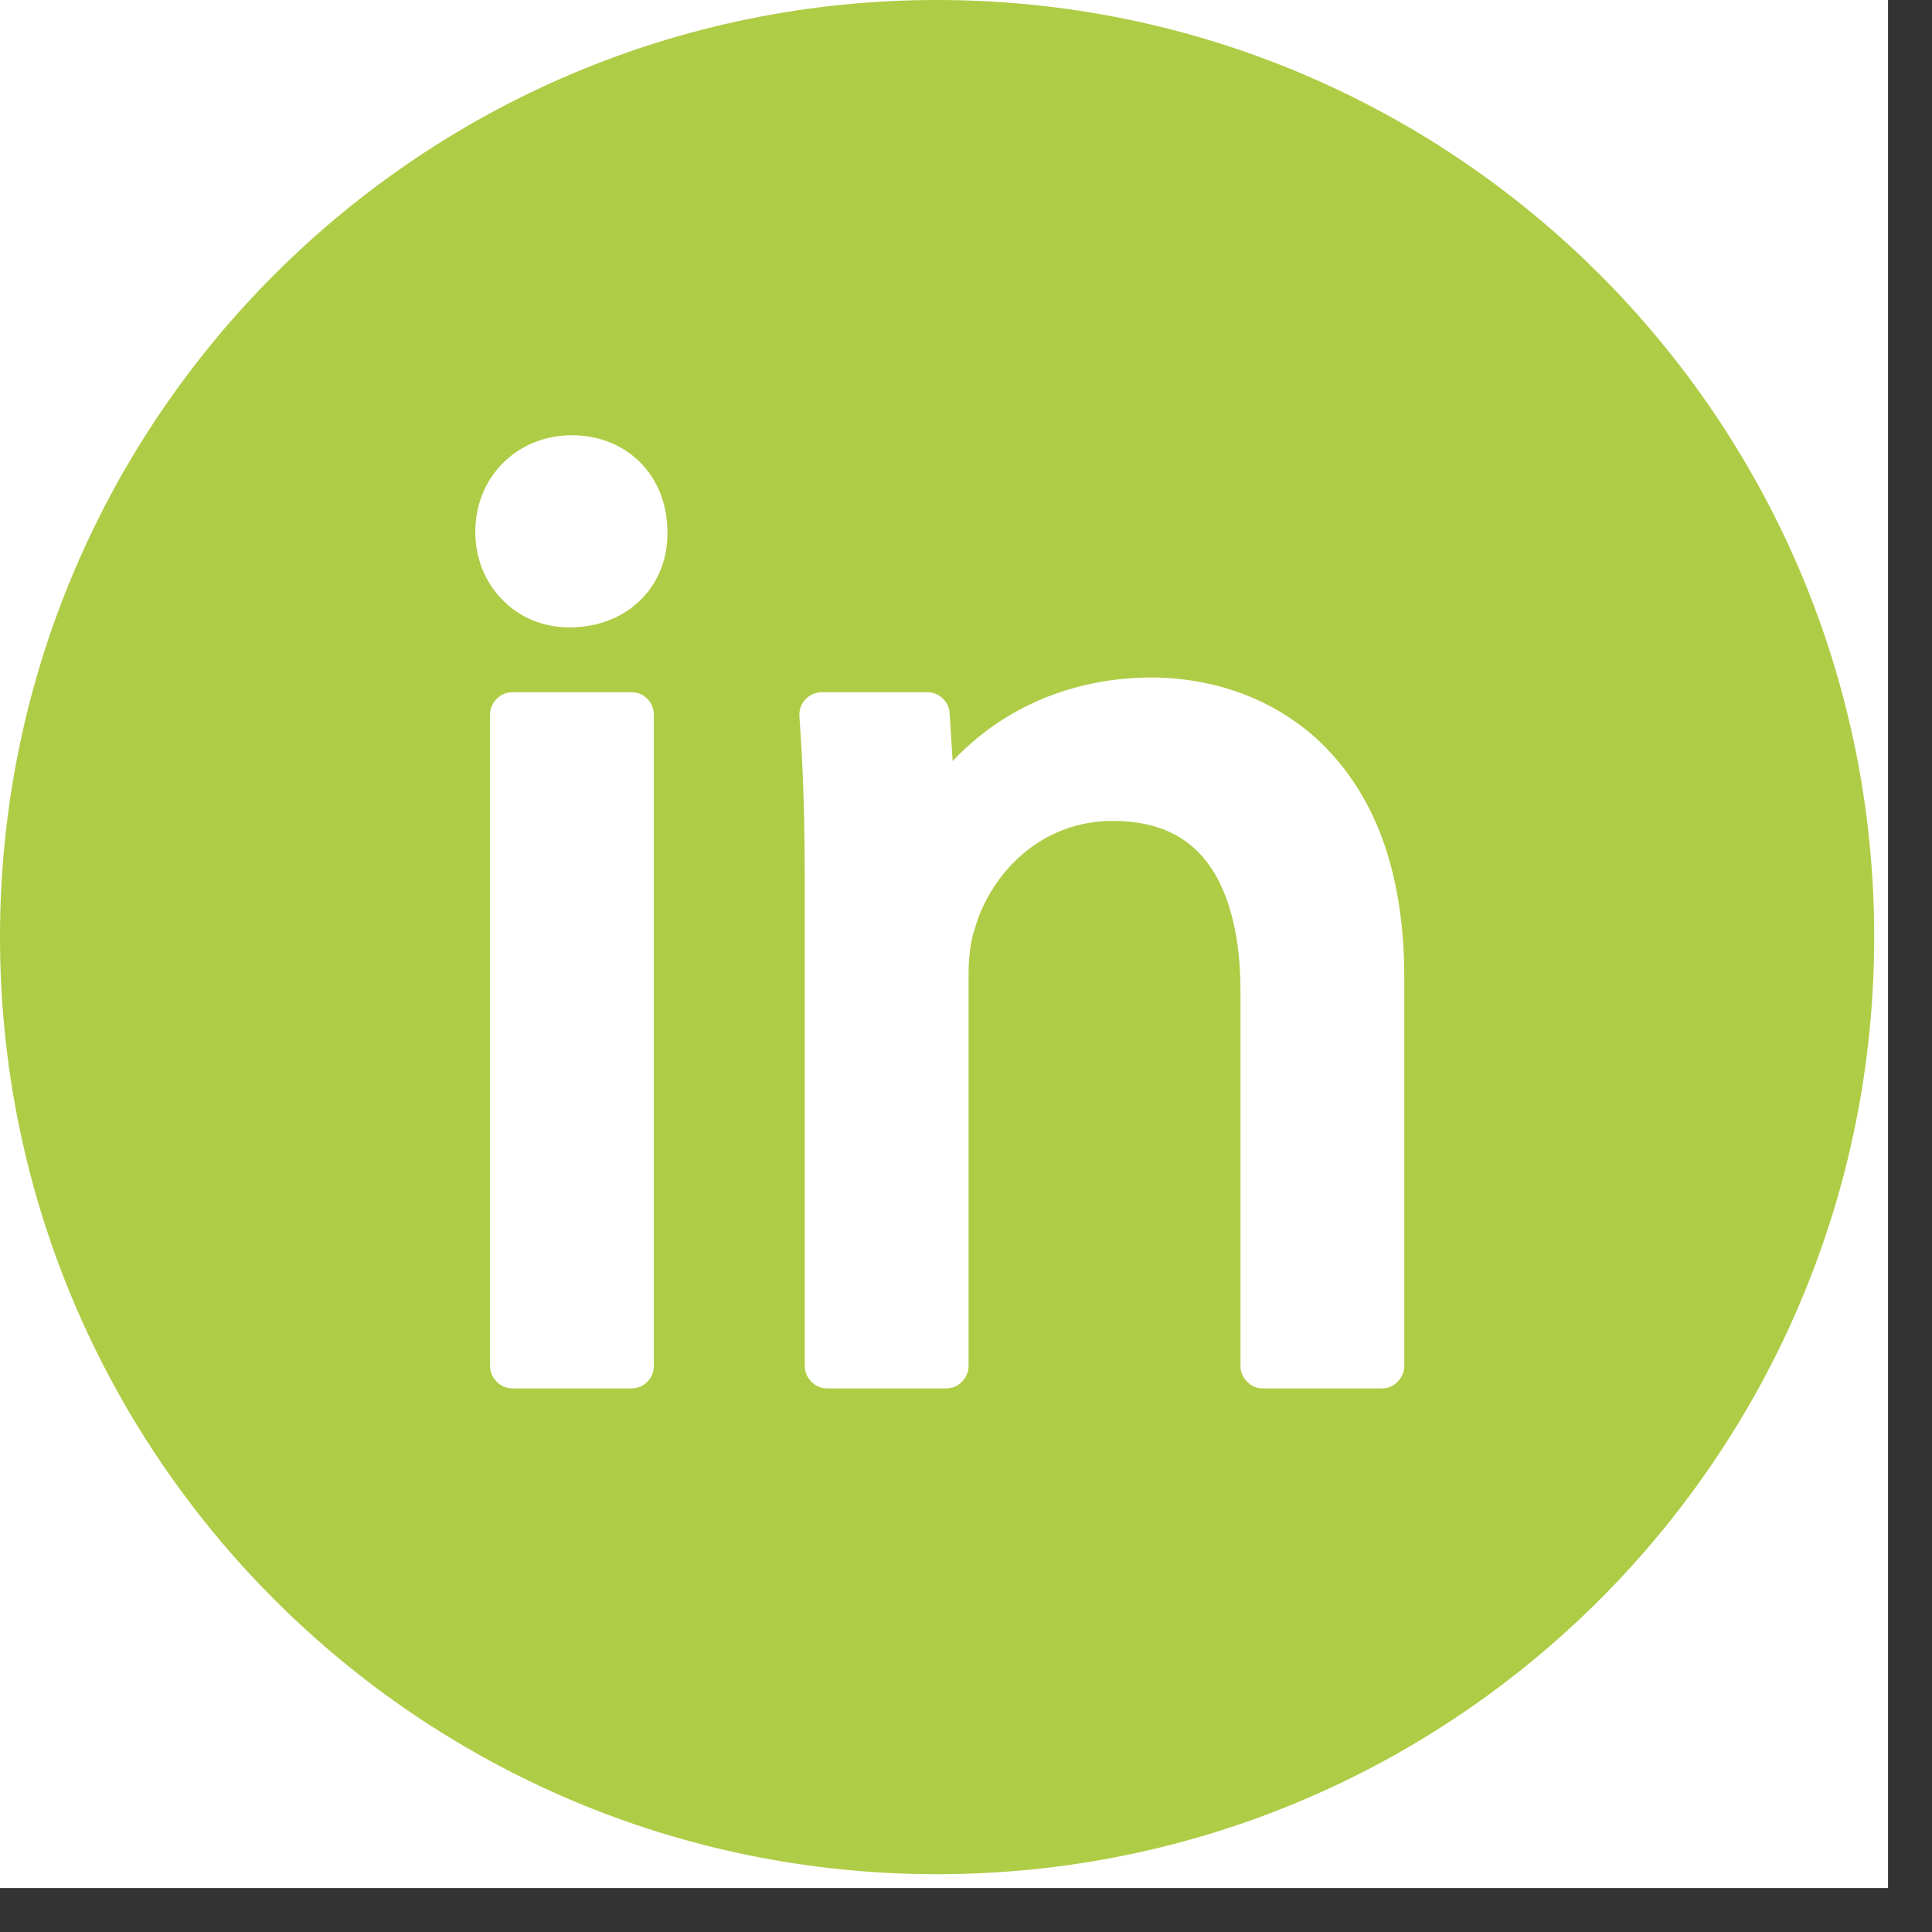 <svg xmlns="http://www.w3.org/2000/svg" xmlns:xlink="http://www.w3.org/1999/xlink" width="43" zoomAndPan="magnify" viewBox="0 0 32.25 32.25" height="43" preserveAspectRatio="xMidYMid meet" version="1.0"><rect x="0" y="0" width="32.25" height="32.25" fill="#333333" stroke="none"/><defs><clipPath id="651eeab6a5"><path d="M 0 0 L 31.516 0 L 31.516 31.516 L 0 31.516 Z M 0 0 " clip-rule="nonzero"/></clipPath><clipPath id="d8b860636b"><path d="M 0 0 L 31.285 0 L 31.285 31.285 L 0 31.285 Z M 0 0 " clip-rule="nonzero"/></clipPath><clipPath id="e0c05577f5"><path d="M 15.641 0 C 7.004 0 0 7.004 0 15.641 C 0 24.281 7.004 31.285 15.641 31.285 C 24.281 31.285 31.285 24.281 31.285 15.641 C 31.285 7.004 24.281 0 15.641 0 Z M 15.641 0 " clip-rule="nonzero"/></clipPath><clipPath id="ba990b7e82"><path d="M 6.039 6.441 L 25.445 6.441 L 25.445 25.02 L 6.039 25.02 Z M 6.039 6.441 " clip-rule="nonzero"/></clipPath></defs><g clip-path="url(#651eeab6a5)"><path fill="#ffffff" d="M 0 0 L 31.516 0 L 31.516 31.516 L 0 31.516 Z M 0 0 " fill-opacity="1" fill-rule="nonzero"/></g><g clip-path="url(#d8b860636b)"><g clip-path="url(#e0c05577f5)"><path fill="#afcc46" d="M 0 0 L 31.285 0 L 31.285 31.285 L 0 31.285 Z M 0 0 " fill-opacity="1" fill-rule="nonzero"/></g></g><path fill="#ffffff" d="M 8.559 11.555 L 10.535 11.555 C 10.641 11.555 10.73 11.59 10.805 11.664 C 10.879 11.738 10.914 11.828 10.914 11.934 L 10.914 22.797 C 10.914 22.902 10.879 22.992 10.805 23.066 C 10.73 23.141 10.641 23.176 10.535 23.176 L 8.559 23.176 C 8.457 23.176 8.367 23.141 8.293 23.066 C 8.219 22.992 8.18 22.902 8.18 22.797 L 8.18 11.934 C 8.18 11.828 8.219 11.738 8.293 11.664 C 8.367 11.59 8.457 11.555 8.559 11.555 Z M 8.559 11.555 " fill-opacity="1" fill-rule="nonzero"/><path fill="#ffffff" d="M 11.141 8.875 C 11.137 7.941 10.469 7.266 9.547 7.266 C 8.629 7.266 7.934 7.961 7.934 8.879 C 7.934 9.309 8.09 9.707 8.375 10 C 8.664 10.305 9.066 10.473 9.504 10.473 C 9.988 10.473 10.418 10.301 10.719 9.988 C 11 9.699 11.148 9.305 11.141 8.879 C 11.141 8.879 11.141 8.875 11.141 8.875 Z M 11.141 8.875 " fill-opacity="1" fill-rule="nonzero"/><path fill="#ffffff" d="M 21.961 12.316 C 20.977 11.438 19.824 11.309 19.223 11.309 C 18.328 11.309 17.473 11.547 16.754 12 C 16.441 12.199 16.156 12.434 15.902 12.703 L 15.852 11.91 C 15.848 11.809 15.805 11.723 15.734 11.656 C 15.66 11.586 15.574 11.555 15.473 11.555 L 13.723 11.555 C 13.613 11.555 13.52 11.594 13.445 11.676 C 13.371 11.754 13.336 11.852 13.344 11.961 C 13.406 12.789 13.434 13.66 13.434 14.871 L 13.434 22.797 C 13.434 22.902 13.473 22.992 13.547 23.066 C 13.621 23.141 13.707 23.176 13.812 23.176 L 15.789 23.176 C 15.895 23.176 15.984 23.141 16.055 23.066 C 16.129 22.992 16.168 22.902 16.168 22.797 L 16.168 16.266 C 16.168 15.957 16.207 15.672 16.281 15.473 C 16.281 15.469 16.285 15.461 16.285 15.457 C 16.551 14.586 17.363 13.703 18.574 13.703 C 19.32 13.703 19.859 13.957 20.215 14.484 C 20.535 14.961 20.707 15.672 20.707 16.535 L 20.707 22.797 C 20.707 22.902 20.746 22.992 20.82 23.066 C 20.891 23.141 20.98 23.176 21.086 23.176 L 23.062 23.176 C 23.168 23.176 23.254 23.141 23.328 23.066 C 23.402 22.992 23.441 22.902 23.441 22.797 L 23.441 16.309 C 23.441 15.387 23.301 14.566 23.027 13.875 C 22.777 13.254 22.418 12.73 21.961 12.316 Z M 21.961 12.316 " fill-opacity="1" fill-rule="nonzero"/><g clip-path="url(#ba990b7e82)"><path fill="#ffffff" d="M 25.566 1.867 L 5.812 1.867 C 3.895 1.867 2.332 3.426 2.332 5.344 L 2.332 25.098 C 2.332 27.016 3.895 28.574 5.812 28.574 L 25.566 28.574 C 27.48 28.574 29.043 27.016 29.043 25.098 L 29.043 5.344 C 29.043 3.426 27.48 1.867 25.566 1.867 Z M 26.602 5.512 L 26.602 24.93 C 26.602 25.09 26.57 25.242 26.508 25.391 C 26.449 25.539 26.359 25.668 26.246 25.781 C 26.133 25.895 26.004 25.98 25.855 26.043 C 25.711 26.102 25.555 26.133 25.398 26.133 L 5.98 26.133 C 5.82 26.133 5.664 26.102 5.52 26.043 C 5.371 25.98 5.242 25.895 5.129 25.781 C 5.016 25.668 4.93 25.539 4.867 25.391 C 4.805 25.242 4.773 25.09 4.773 24.93 L 4.773 5.512 C 4.773 5.352 4.805 5.199 4.867 5.051 C 4.93 4.906 5.016 4.773 5.129 4.66 C 5.242 4.551 5.371 4.461 5.52 4.402 C 5.664 4.34 5.82 4.309 5.98 4.309 L 25.398 4.309 C 25.555 4.309 25.711 4.34 25.855 4.402 C 26.004 4.461 26.133 4.551 26.246 4.66 C 26.359 4.773 26.449 4.906 26.508 5.051 C 26.57 5.199 26.602 5.352 26.602 5.512 Z M 26.602 5.512 " fill-opacity="1" fill-rule="nonzero"/></g></svg>
